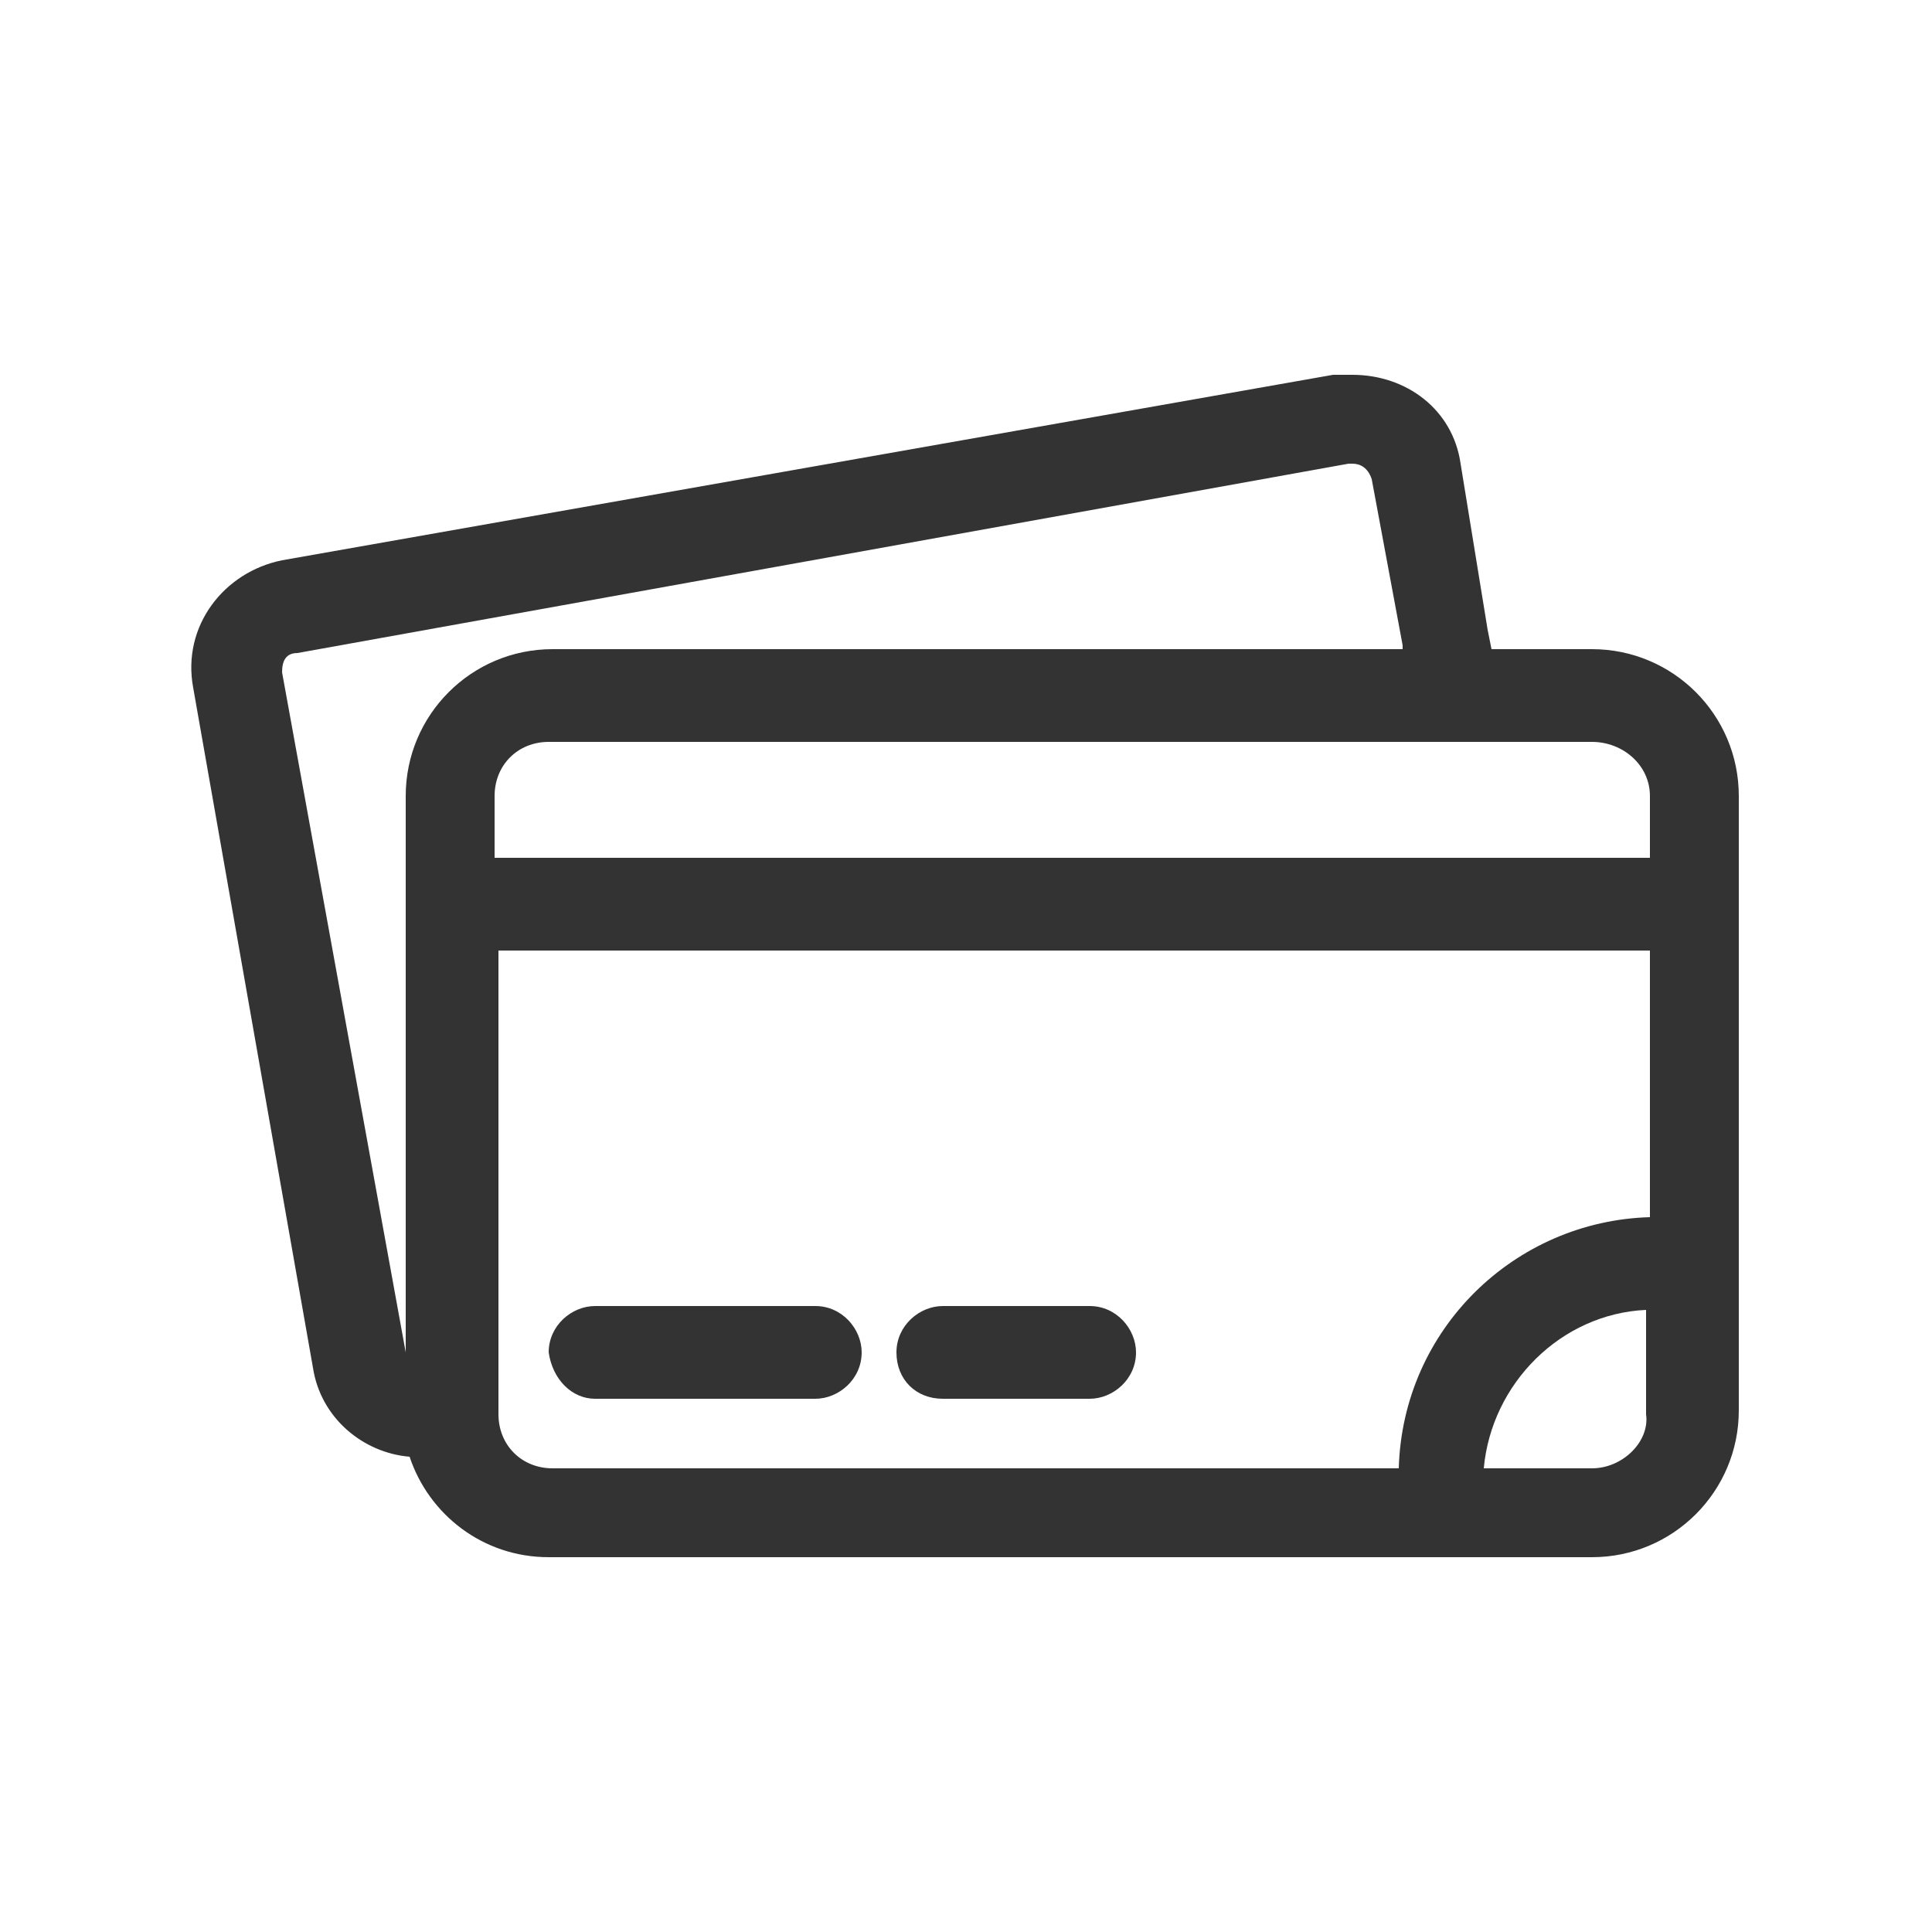 <?xml version="1.0" encoding="utf-8"?>
<!-- Generator: Adobe Illustrator 21.1.0, SVG Export Plug-In . SVG Version: 6.00 Build 0)  -->
<svg version="1.1" id="Capa_1" xmlns="http://www.w3.org/2000/svg" xmlns:xlink="http://www.w3.org/1999/xlink" x="0px" y="0px"
	 viewBox="0 0 50 50" style="enable-background:new 0 0 50 50;" xml:space="preserve">
<style type="text/css">
	.st0{fill:#333333;}
	.st1{clip-path:url(#SVGID_2_);}
	.st2{fill:#FFCF48;}
	.st3{fill:#FF5466;}
</style>
<g>
	<path class="st0" d="M45,22.2L45,22.2l0-1.6c0-2.1-1.7-3.8-3.8-3.8h-2.6l-0.1-0.5L37.8,12c-0.2-1.4-1.4-2.3-2.8-2.3
		c-0.2,0-0.3,0-0.5,0L7.3,14.5c-1.5,0.3-2.6,1.7-2.3,3.3l3.1,17.6c0.2,1.3,1.3,2.2,2.5,2.3c0.5,1.5,1.9,2.6,3.6,2.6h27
		c2.1,0,3.8-1.7,3.8-3.8v-12h0V22.2z M42.7,20.6v1.6H12.8v-1.6c0-0.8,0.6-1.4,1.4-1.4h27C42,19.2,42.7,19.8,42.7,20.6z M7.3,17.4
		c0-0.3,0.1-0.5,0.4-0.5L34.9,12c0,0,0.1,0,0.1,0c0.2,0,0.4,0.1,0.5,0.4l0.8,4.3l0,0.1h-22c-2.1,0-3.8,1.7-3.8,3.8V35c0,0,0,0,0,0
		L7.3,17.4z M41.2,38h-2.8c0.2-2.2,2-4,4.2-4.1v2.7C42.7,37.3,42,38,41.2,38z M42.7,31.5c-3.5,0.1-6.4,2.9-6.5,6.5H14.3
		c-0.8,0-1.4-0.6-1.4-1.4v-12h29.8V31.5z"/>
	<path class="st0" d="M15.4,36.2h5.7c0.6,0,1.2-0.5,1.2-1.2c0-0.6-0.5-1.2-1.2-1.2h-5.7c-0.6,0-1.2,0.5-1.2,1.2
		C14.3,35.7,14.8,36.2,15.4,36.2z"/>
	<path class="st0" d="M24.4,36.2h3.8c0.6,0,1.2-0.5,1.2-1.2c0-0.6-0.5-1.2-1.2-1.2h-3.8c-0.6,0-1.2,0.5-1.2,1.2
		C23.2,35.7,23.7,36.2,24.4,36.2z"/>
</g>
</svg>
